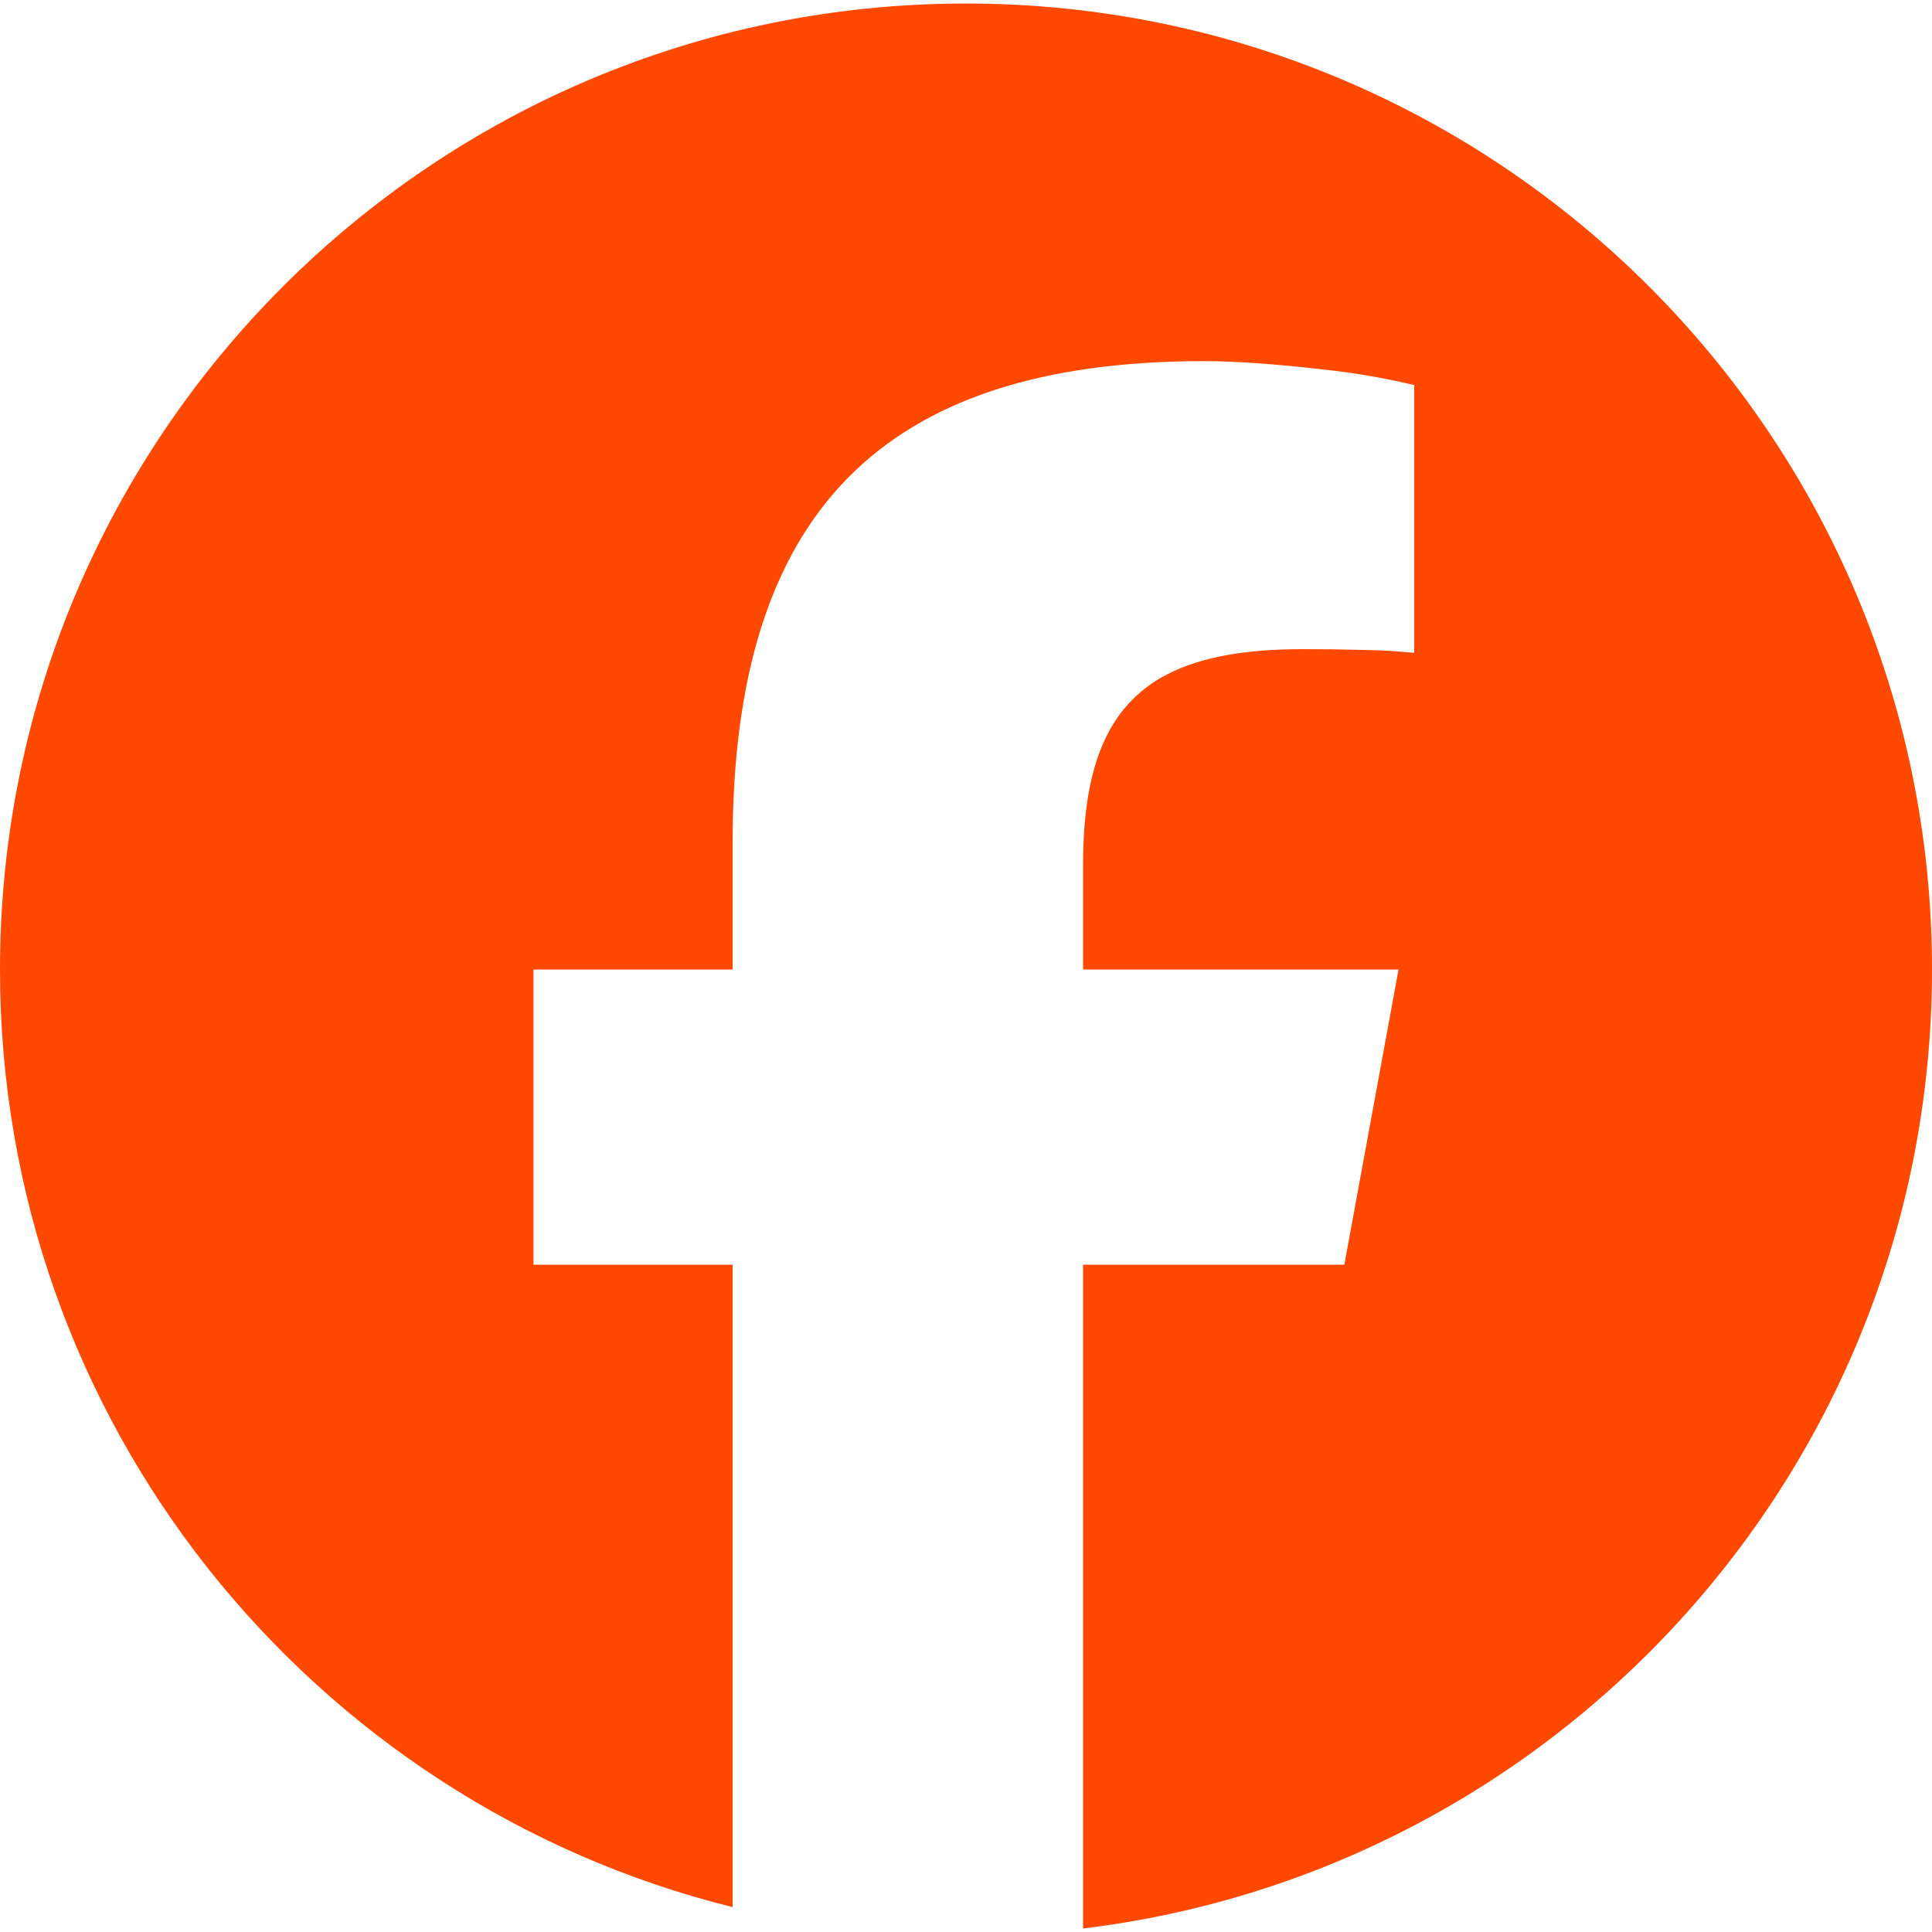 <svg width="34" height="34" viewBox="0 0 34 34" fill="none" xmlns="http://www.w3.org/2000/svg">
<g clip-path="url(#clip0_43_271)">
<path d="M12.893 33.562V22.257H9.388V17.062H12.893V14.824C12.893 9.037 15.511 6.355 21.192 6.355C21.76 6.355 22.545 6.415 23.272 6.501C23.816 6.557 24.356 6.65 24.888 6.777V11.488C24.58 11.459 24.272 11.442 23.963 11.437C23.617 11.428 23.271 11.424 22.924 11.424C21.923 11.424 21.141 11.56 20.552 11.862C20.155 12.061 19.822 12.366 19.59 12.743C19.224 13.338 19.06 14.153 19.06 15.225V17.062H24.612L24.065 20.042L23.658 22.257H19.06V33.938C27.478 32.921 34 25.754 34 17.062C34 7.674 26.388 0.062 17 0.062C7.612 0.062 0 7.674 0 17.062C0 25.035 5.488 31.725 12.893 33.562Z" fill="#FF4800"/>
</g>
<defs>
<clipPath id="clip0_43_271">
<rect width="34" height="34" fill="white"/>
</clipPath>
</defs>
</svg>
